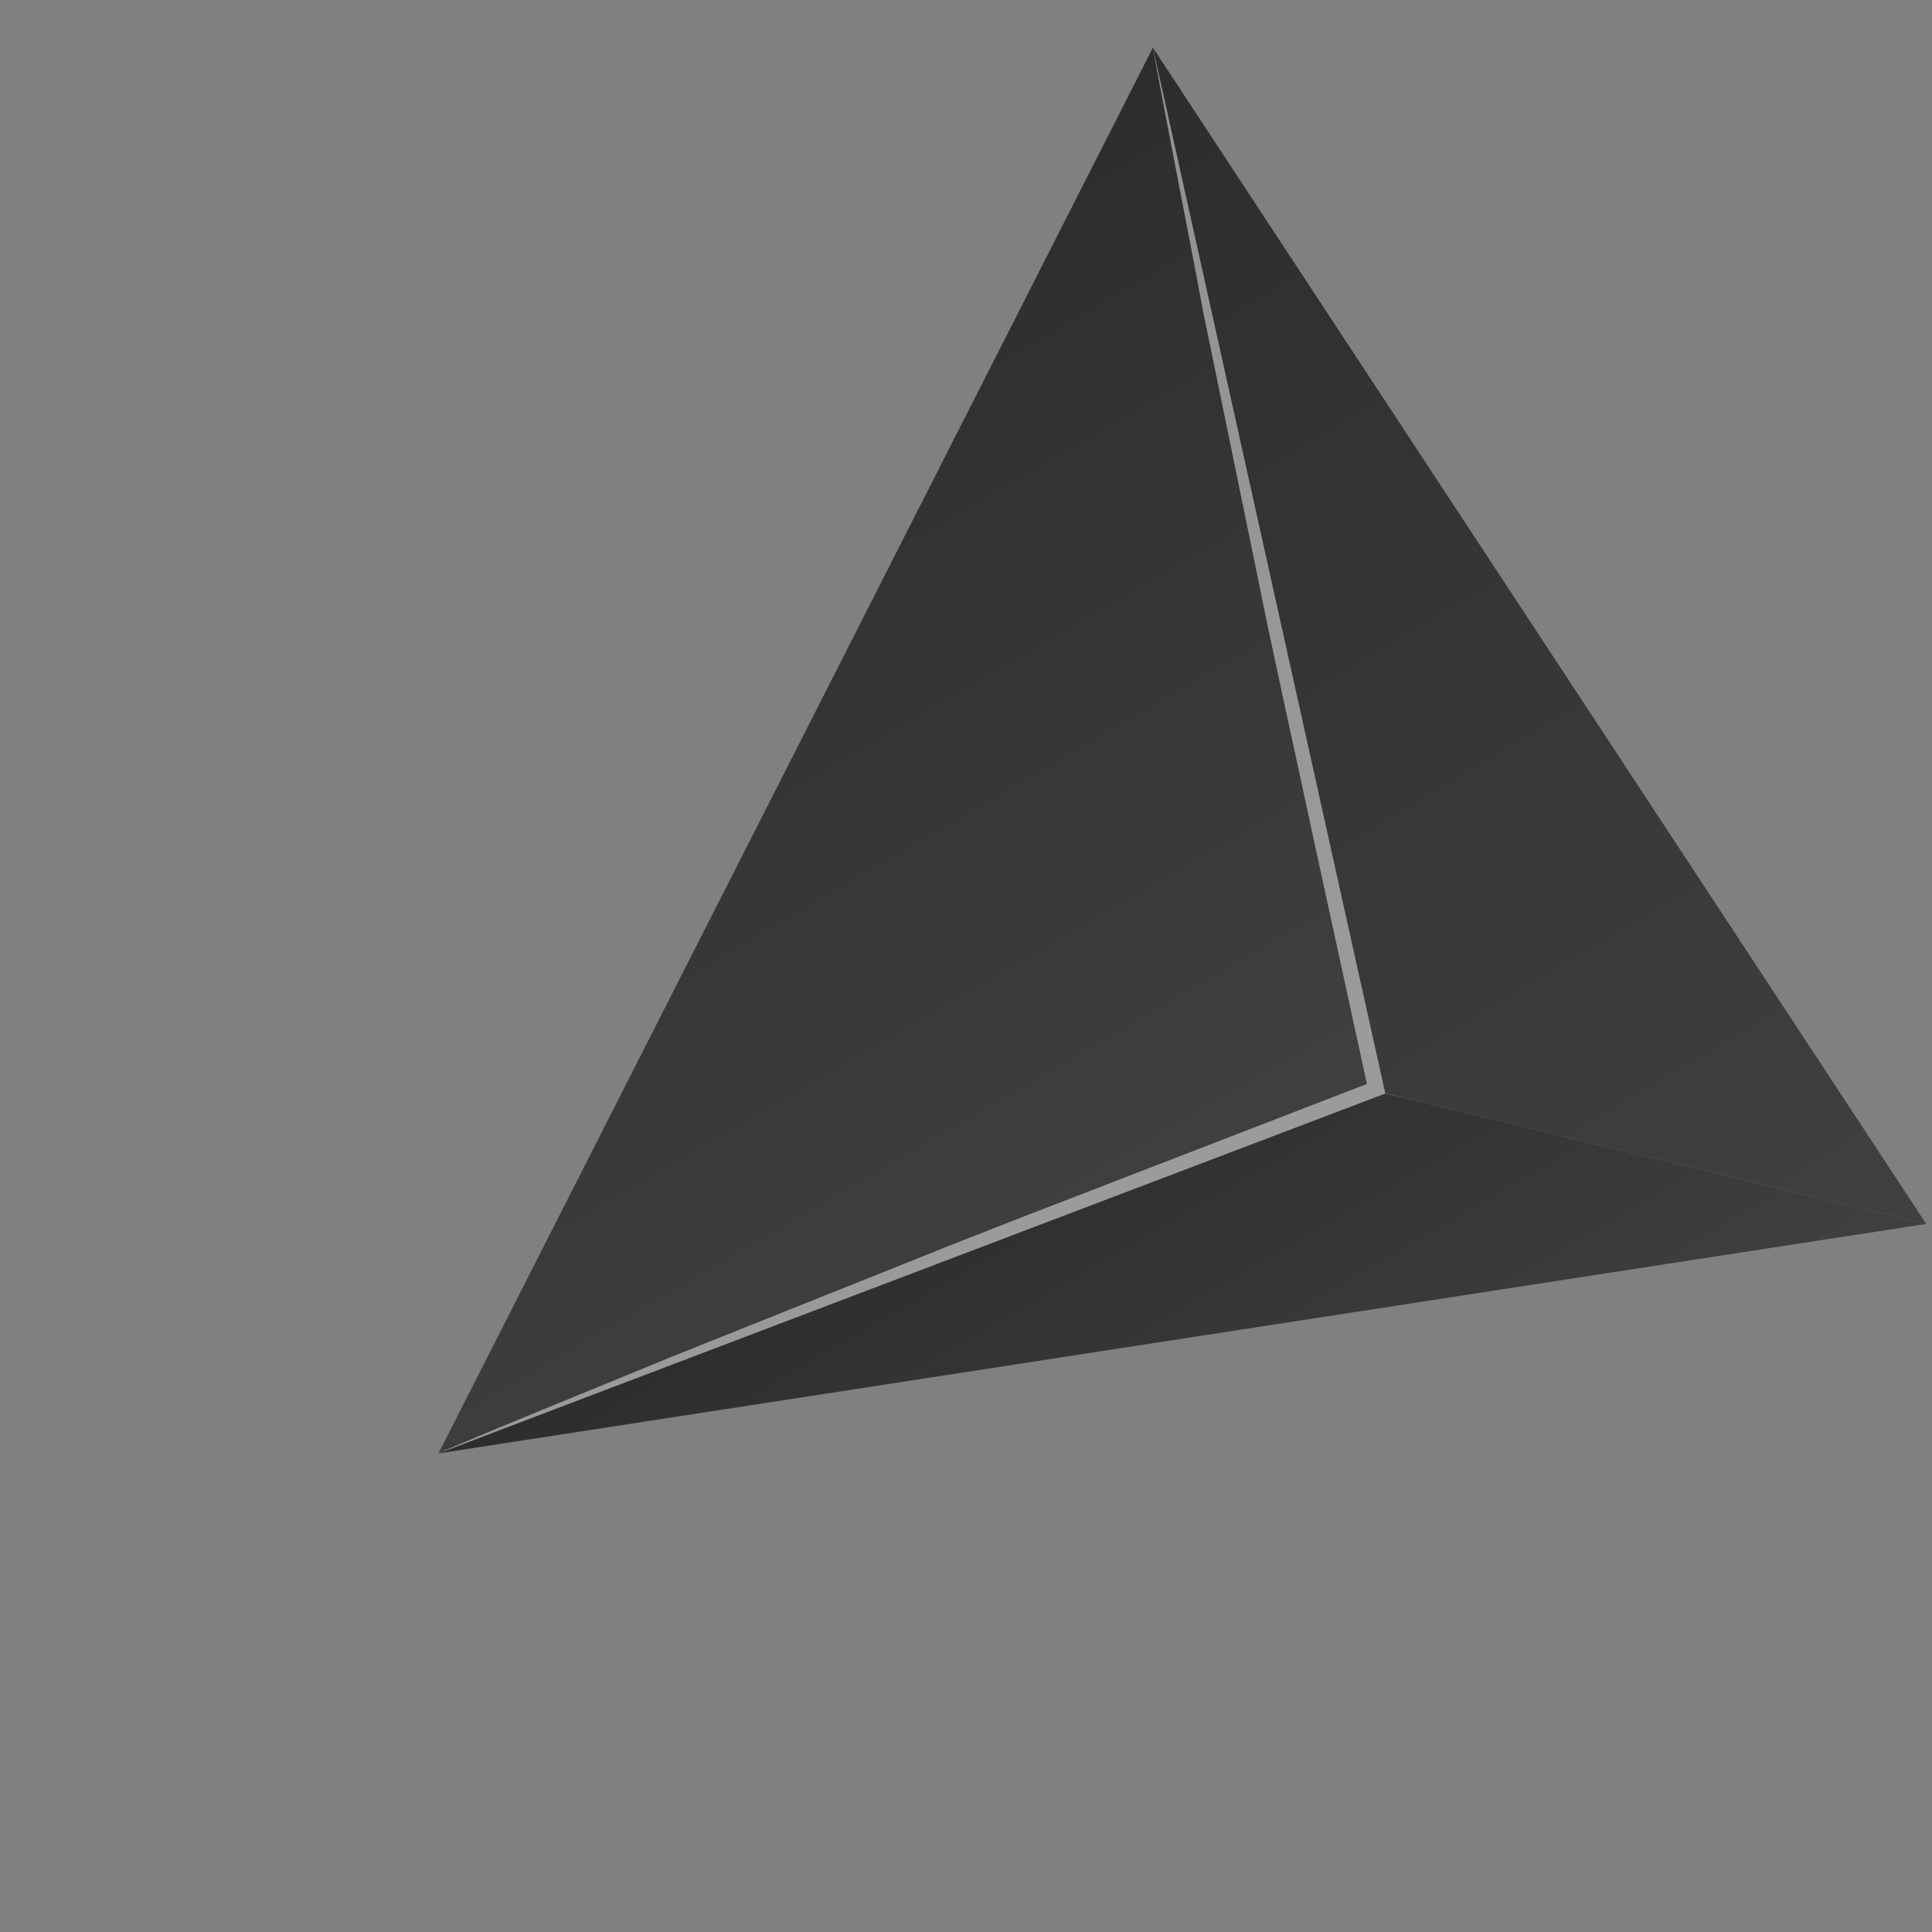 <svg xmlns="http://www.w3.org/2000/svg" width="144" height="144" viewBox="0 0 144 144" fill="none"><rect x="0" y="0" width="144" height="144" fill="#808080" stroke="none"/><path d="M32.682 108.328L85.93 3.553L103.25 81.501L32.682 108.328Z" fill="url(#paint0_linear_1835_391)"></path><g opacity="0.48"><path d="M85.93 3.553C87.629 9.992 89.184 16.472 90.828 22.922L95.475 42.331C97.046 48.802 98.464 55.299 99.962 61.791L104.368 81.255L104.59 82.22L103.656 82.57L85.972 89.185C80.078 91.39 74.192 93.611 68.268 95.728L50.506 102.137C44.554 104.206 38.63 106.324 32.657 108.321C38.438 105.846 44.3 103.512 50.102 101.109L67.624 94.103C73.452 91.747 79.344 89.501 85.203 87.233L102.802 80.435L102.09 81.75L97.844 62.236C96.458 55.721 94.984 49.236 93.679 42.716L89.659 23.156C88.451 16.622 87.122 10.096 85.93 3.553Z" fill="white"></path></g><path d="M143.567 91.225L103.249 81.502L32.682 108.328L143.567 91.225Z" fill="url(#paint1_linear_1835_391)"></path><path d="M85.93 3.553L143.568 91.225L103.25 81.501L85.93 3.553Z" fill="url(#paint2_linear_1835_391)"></path><defs><linearGradient id="paint0_linear_1835_391" x1="39.863" y1="31.066" x2="77.757" y2="96.234" gradientUnits="userSpaceOnUse"><stop stop-color="#2D2D2D"></stop><stop offset="1" stop-color="#404040"></stop></linearGradient><linearGradient id="paint1_linear_1835_391" x1="74.132" y1="84.886" x2="94.294" y2="119.681" gradientUnits="userSpaceOnUse"><stop stop-color="#2D2D2D"></stop><stop offset="1" stop-color="#404040"></stop></linearGradient><linearGradient id="paint2_linear_1835_391" x1="77.564" y1="9.643" x2="130.638" y2="98.688" gradientUnits="userSpaceOnUse"><stop stop-color="#2D2D2D"></stop><stop offset="1" stop-color="#404040"></stop></linearGradient></defs></svg>